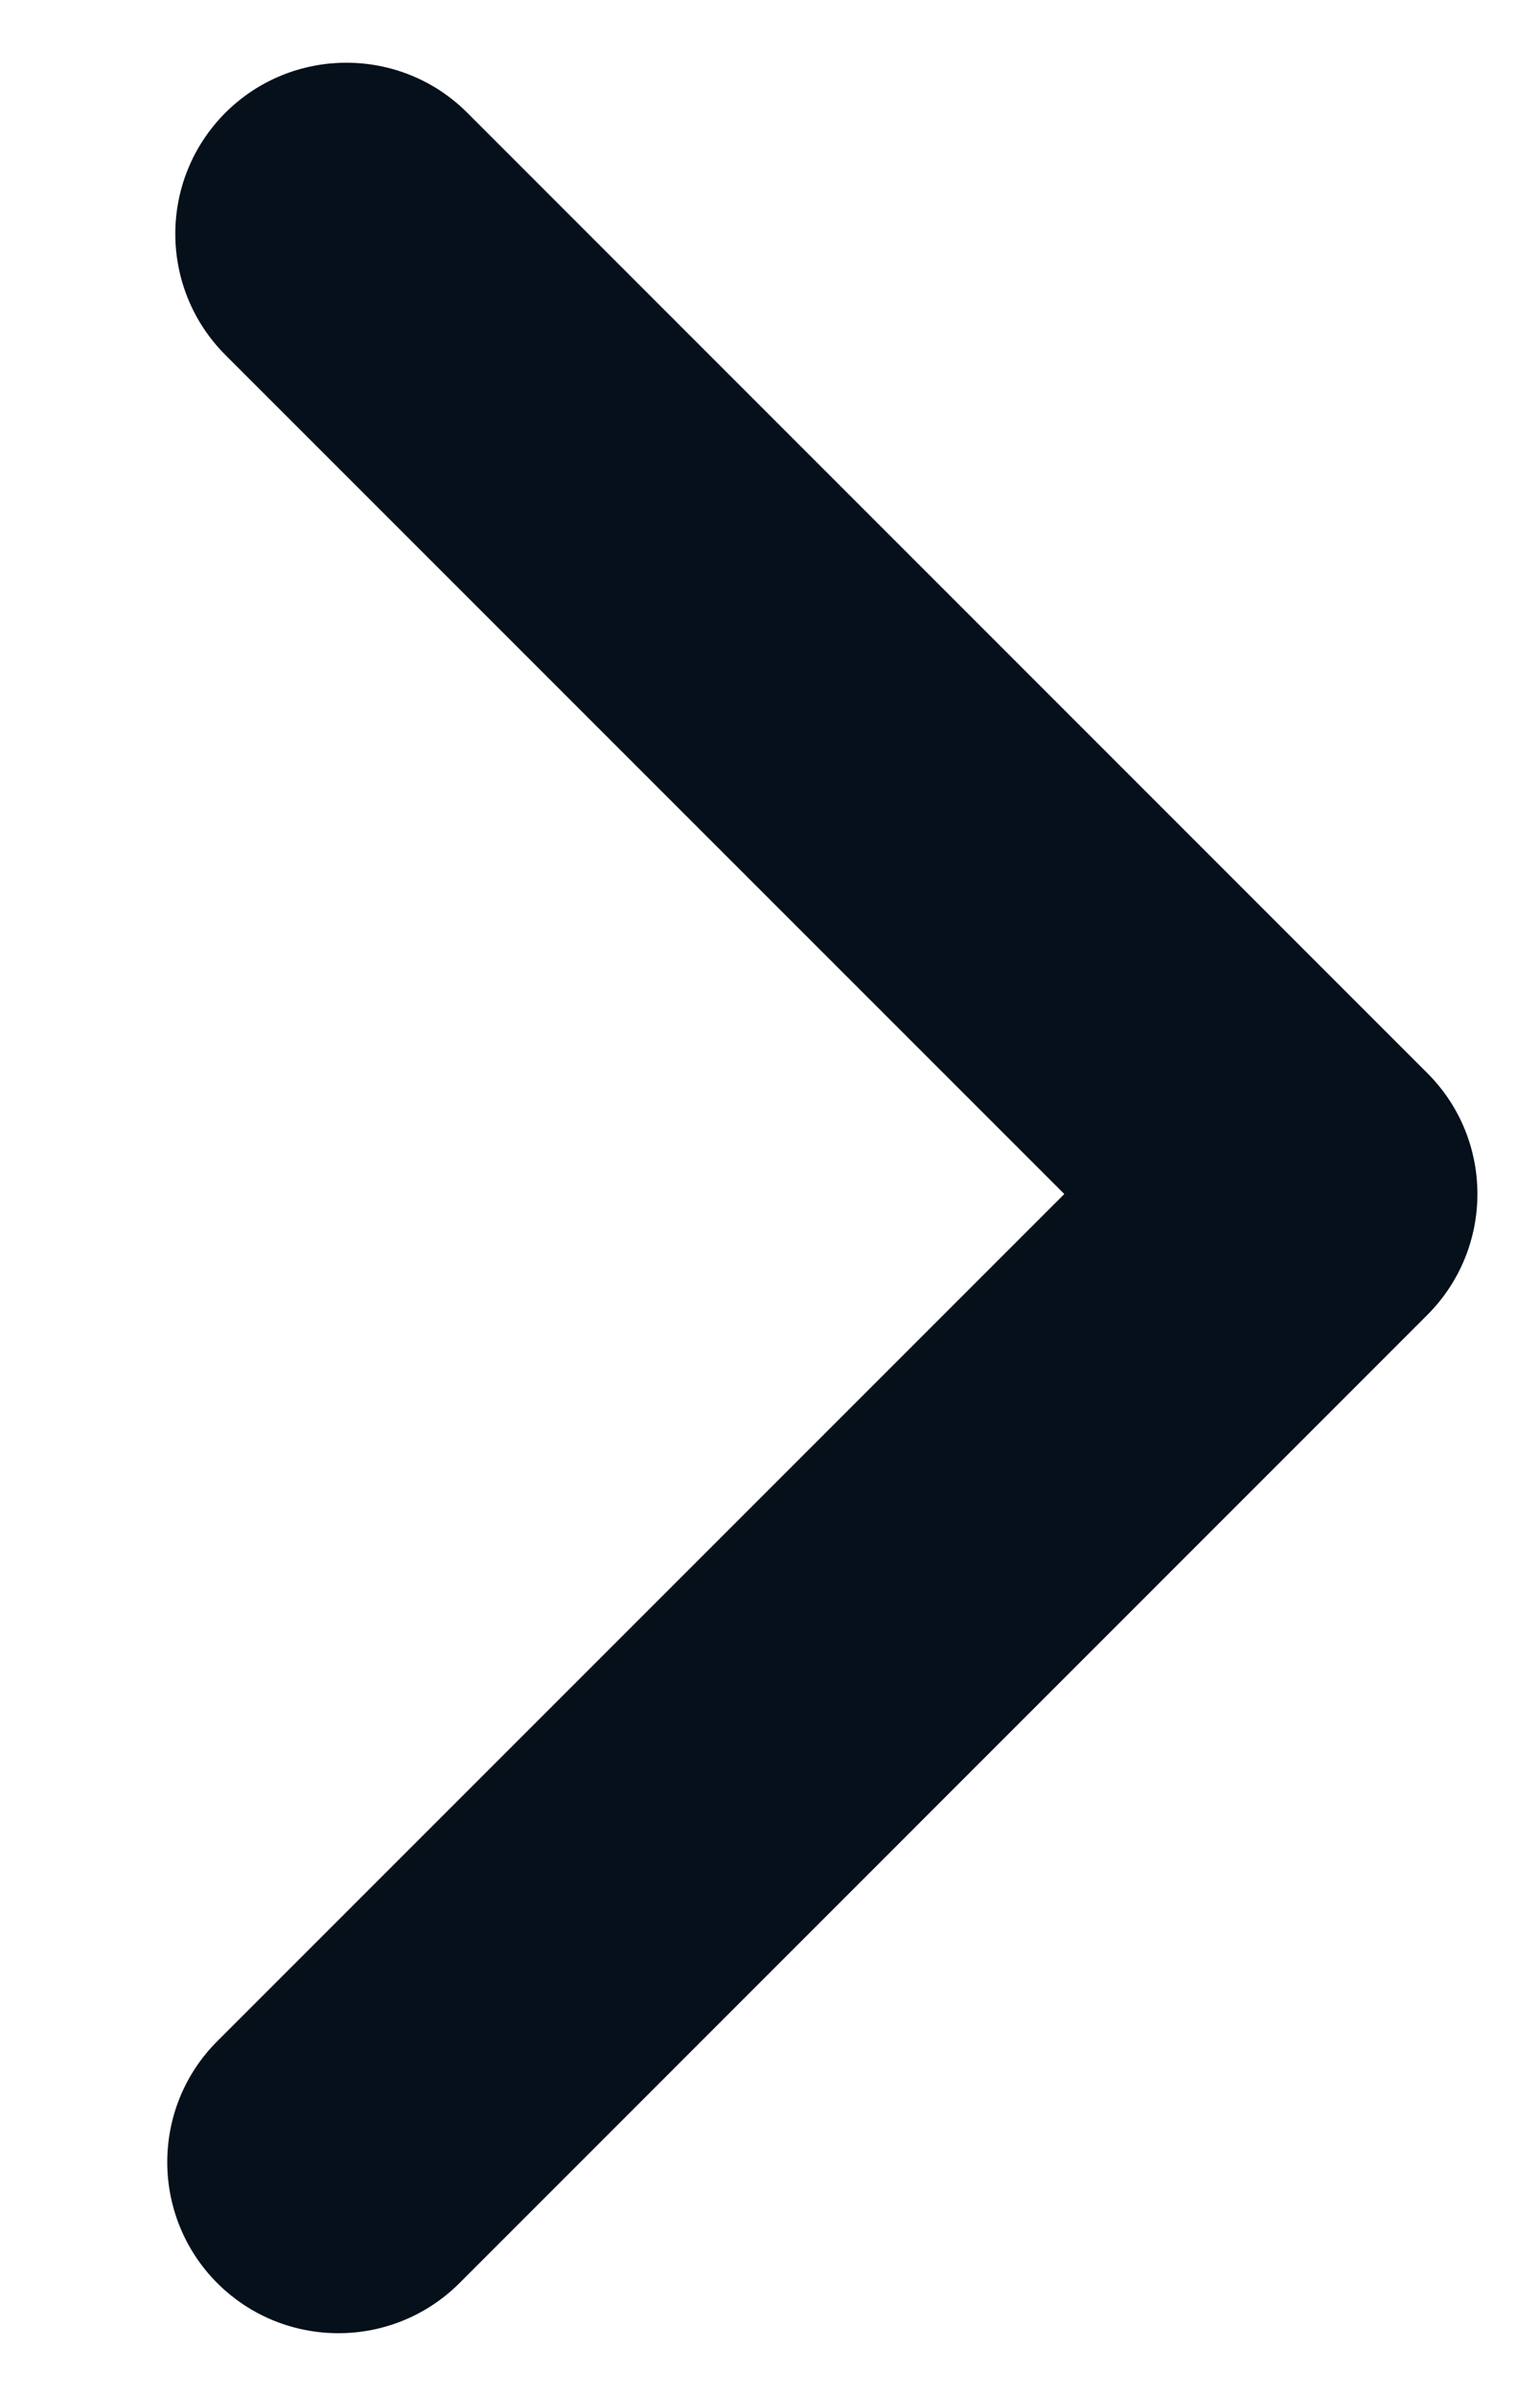 <svg width="9" height="14" viewBox="0 0 9 14" fill="none" xmlns="http://www.w3.org/2000/svg">
<path fill-rule="evenodd" clip-rule="evenodd" d="M1.27 13.341C1.661 13.731 2.294 13.731 2.685 13.341L8.341 7.684C8.732 7.293 8.732 6.66 8.341 6.27L2.731 0.659C2.341 0.269 1.708 0.269 1.317 0.659C0.927 1.05 0.927 1.683 1.317 2.074L6.22 6.977L1.27 11.927C0.88 12.317 0.88 12.95 1.27 13.341Z" fill="#06101A"/>
</svg>
